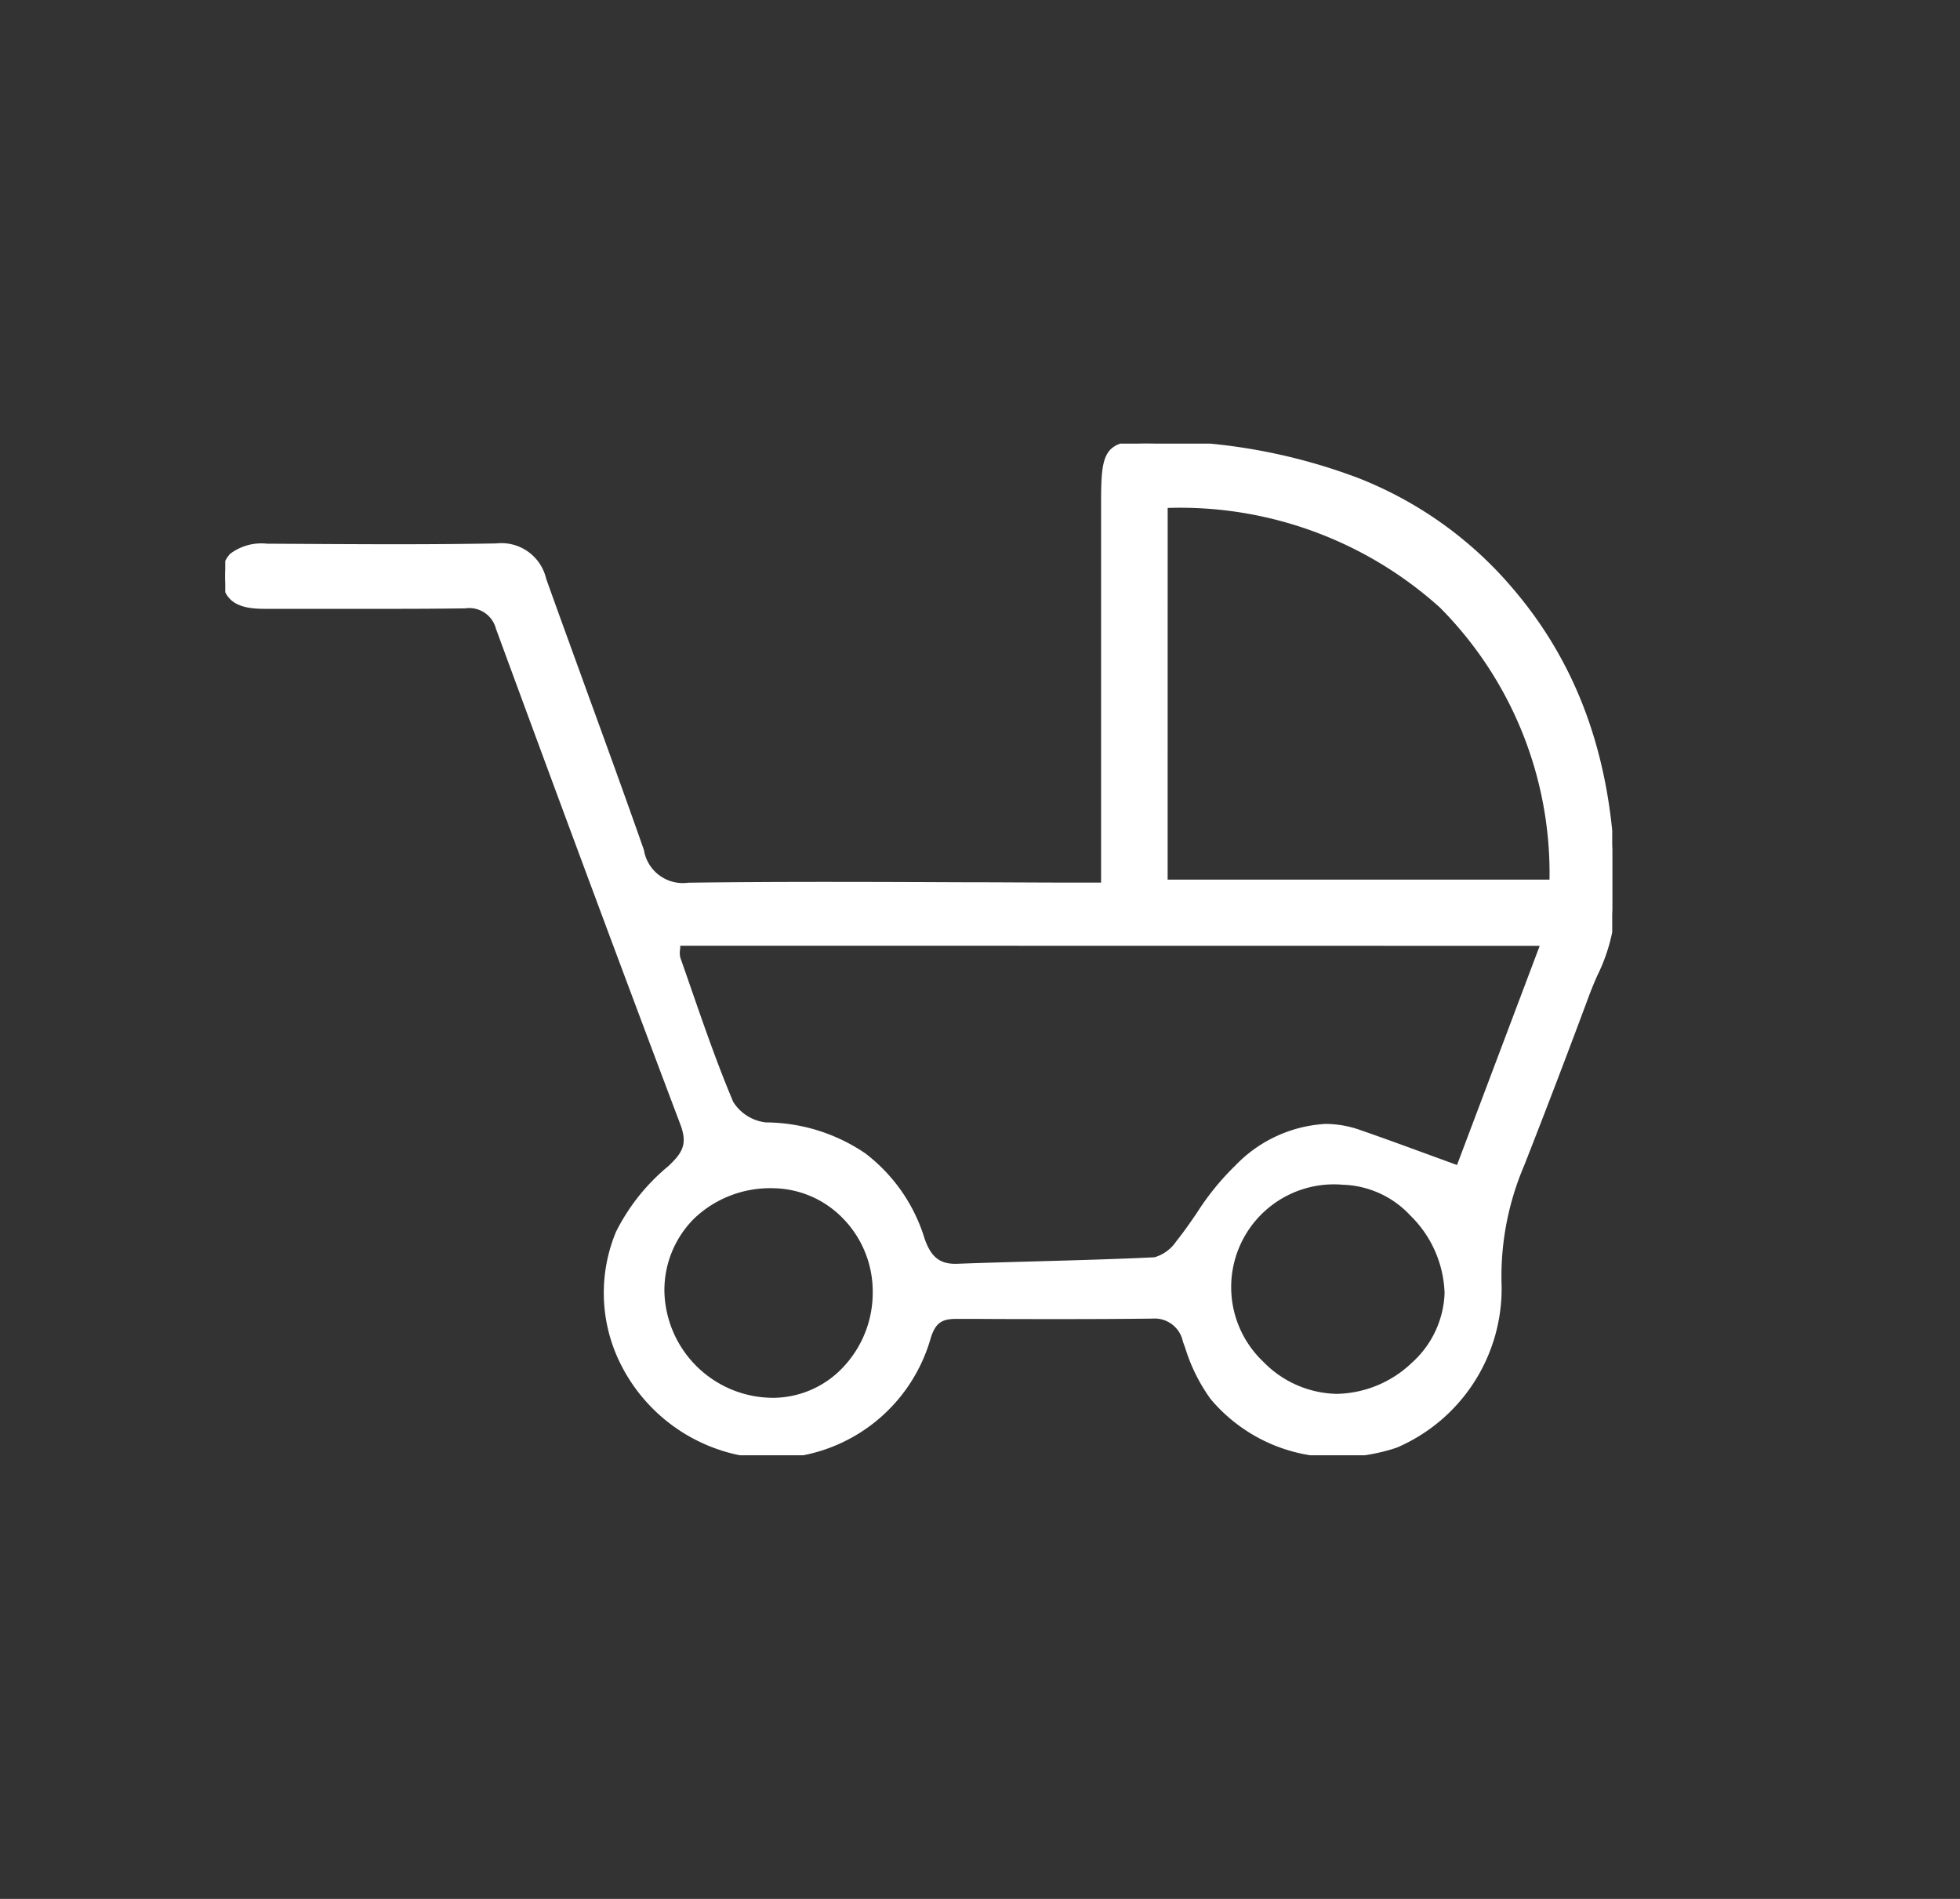 <?xml version="1.0" encoding="UTF-8"?>
<svg xmlns="http://www.w3.org/2000/svg" xmlns:xlink="http://www.w3.org/1999/xlink" width="64" height="62" viewBox="0 0 64 62">
  <rect x="0" y="0" width="64" height="62" fill="#333333" stroke="none"/>
  <defs>
    <style>.a,.d{fill:#fff;}.a{stroke:#fff;stroke-width:0.1px;}.b{fill:none;}.c{clip-path:url(#a);}</style>
    <clipPath id="a">
      <rect class="a" width="45.289" height="33.031"></rect>
    </clipPath>
  </defs>
  <g transform="translate(-512 -5794)">
    <rect class="b" width="64" height="62" transform="translate(512 5794)"></rect>
    <g transform="translate(521.355 5808.484)">
      <g class="c" transform="translate(-2 0)">
        <path class="d" d="M28.7,14.433c0-4.289,0-8.376,0-12.464,0-1.924.111-2.032,2.078-1.949C35.133.2,39.075,1.39,42,4.838A14.947,14.947,0,0,1,45.28,15.361a9.12,9.12,0,0,1-.864,2.694q-1.022,2.75-2.094,5.482a9.31,9.31,0,0,0-.742,4,5.573,5.573,0,0,1-3.356,5.15,5.443,5.443,0,0,1-5.97-1.552,6.393,6.393,0,0,1-.888-1.845,1.043,1.043,0,0,0-1.111-.819c-2.118.026-4.237.015-6.356.007a.836.836,0,0,0-.971.741,5.328,5.328,0,1,1-10.073-3.452,6.581,6.581,0,0,1,1.681-2.1A1.143,1.143,0,0,0,14.96,22.2Q11.9,14.12,8.934,6.009A1.008,1.008,0,0,0,7.786,5.28c-2.118.029-4.237,0-6.356.012-.7,0-1.422-.053-1.43-.946s.684-.981,1.4-.977c2.484.013,4.969.037,7.452-.009a1.406,1.406,0,0,1,1.531,1.085C11.441,7.4,12.541,10.34,13.578,13.3a1.384,1.384,0,0,0,1.541,1.135c4.054-.053,8.109-.011,12.164,0H28.7M14.76,16.294a1.929,1.929,0,0,0,.006.521c.558,1.581,1.08,3.177,1.73,4.718a1.544,1.544,0,0,0,1.148.731,5.128,5.128,0,0,1,5.1,3.719,1.083,1.083,0,0,0,1.173.9c2.146-.08,4.293-.109,6.437-.213a1.357,1.357,0,0,0,.781-.553,19.756,19.756,0,0,1,1.923-2.469A3.859,3.859,0,0,1,37.034,22.5c1.045.363,2.082.751,3.252,1.175l2.781-7.383ZM30.674,2V14.335h12.67C43.213,6.635,38.062,2,30.674,2m2.07,25.559a3.584,3.584,0,0,0,7.163.181A3.753,3.753,0,0,0,36.494,24.1a3.591,3.591,0,0,0-3.75,3.457m-11.5.173a3.5,3.5,0,0,0-7-.04,3.65,3.65,0,0,0,3.688,3.565,3.462,3.462,0,0,0,3.314-3.525" transform="translate(-0.001 0)"></path>
        <path class="d" d="M17.828,33.131a5.279,5.279,0,0,1-1.717-.286,5.587,5.587,0,0,1-3.28-2.96,5.184,5.184,0,0,1-.068-4.155,6.611,6.611,0,0,1,1.7-2.134c.477-.445.637-.733.4-1.363C12.644,16.359,10.478,10.5,8.84,6.044A.9.9,0,0,0,7.831,5.38H7.788c-.737.01-1.516.015-2.523.015l-1.456,0c-.793,0-1.585,0-2.378,0h-.04c-.554,0-1.482,0-1.49-1.046A1.006,1.006,0,0,1,.159,3.6a1.694,1.694,0,0,1,1.209-.332H1.4l1.047.006c1.026.006,2.087.012,3.131.012,1.244,0,2.284-.009,3.272-.027A1.5,1.5,0,0,1,10.48,4.412c.441,1.235.9,2.488,1.338,3.7.615,1.688,1.25,3.433,1.854,5.157a1.287,1.287,0,0,0,1.446,1.068c1.356-.018,2.845-.027,4.551-.027,1.457,0,2.938.006,4.371.012,1.063,0,2.162.009,3.243.011H28.6V10.915c0-3.033,0-5.99,0-8.946C28.6.329,28.663-.1,30.073-.1c.226,0,.488.01.714.019a18.751,18.751,0,0,1,6.177,1.192,12.669,12.669,0,0,1,5.116,3.662c2.348,2.766,3.427,6.23,3.3,10.59a5.839,5.839,0,0,1-.586,2.025c-.1.23-.2.468-.284.7-.682,1.835-1.387,3.68-2.095,5.483a9.206,9.206,0,0,0-.736,3.961,5.653,5.653,0,0,1-3.424,5.25,6.1,6.1,0,0,1-1.925.314,5.331,5.331,0,0,1-4.153-1.9,5.689,5.689,0,0,1-.831-1.673l-.074-.2a.941.941,0,0,0-.992-.754h-.023c-.9.011-1.846.016-2.982.016-.924,0-1.862,0-2.77-.007l-.615,0c-.467,0-.7.1-.865.668A5.4,5.4,0,0,1,17.828,33.131ZM7.831,5.18a1.093,1.093,0,0,1,1.2.794c1.639,4.452,3.8,10.314,6.027,16.188a1.234,1.234,0,0,1-.45,1.58,6.451,6.451,0,0,0-1.657,2.064,4.986,4.986,0,0,0,.066,4,5.386,5.386,0,0,0,3.163,2.853,5.08,5.08,0,0,0,1.652.275,5.2,5.2,0,0,0,5-3.738.927.927,0,0,1,1.057-.814l.616,0c.908,0,1.846.007,2.769.007,1.135,0,2.082-.005,2.979-.016h.026a1.135,1.135,0,0,1,1.18.884l.074.2a5.545,5.545,0,0,0,.8,1.615,5.132,5.132,0,0,0,4,1.824,5.9,5.9,0,0,0,1.862-.3,4.707,4.707,0,0,0,2.459-2.123,5.491,5.491,0,0,0,.829-2.927,9.4,9.4,0,0,1,.749-4.044c.708-1.8,1.412-3.646,2.093-5.48.088-.236.189-.476.287-.709a5.7,5.7,0,0,0,.57-1.953c.125-4.309-.939-7.729-3.253-10.455A12.474,12.474,0,0,0,36.889,1.3,18.556,18.556,0,0,0,30.778.12C30.554.11,30.3.1,30.073.1,28.875.1,28.8.312,28.8,1.968c0,2.957,0,5.914,0,8.946v3.618H27.283c-1.081,0-2.181-.007-3.244-.011-1.432-.006-2.913-.012-4.37-.012-1.705,0-3.193.009-4.549.026a1.48,1.48,0,0,1-1.637-1.2c-.6-1.723-1.239-3.468-1.853-5.155-.441-1.212-.9-2.465-1.339-3.7A1.3,1.3,0,0,0,8.857,3.46c-.989.018-2.03.027-3.276.027-1.044,0-2.105-.006-3.132-.012L1.4,3.469H1.368A1.537,1.537,0,0,0,.3,3.741a.806.806,0,0,0-.2.6c.006.709.477.847,1.29.847H1.43c.793,0,1.586,0,2.379,0l1.456,0c1.006,0,1.784,0,2.52-.015ZM17.879,31.355a3.758,3.758,0,0,1-3.738-3.665,3.5,3.5,0,0,1,1.044-2.542,3.79,3.79,0,0,1,2.626-1.036h.039a3.425,3.425,0,0,1,2.445,1.026,3.614,3.614,0,0,1,1.049,2.593,3.738,3.738,0,0,1-1,2.545,3.352,3.352,0,0,1-2.408,1.079Zm-.029-7.044h-.037a3.592,3.592,0,0,0-2.489.979,3.3,3.3,0,0,0-.983,2.4,3.555,3.555,0,0,0,3.587,3.465,3.154,3.154,0,0,0,2.265-1.016,3.538,3.538,0,0,0,.95-2.41,3.415,3.415,0,0,0-.991-2.451A3.227,3.227,0,0,0,17.85,24.312Zm18.434,6.915a3.634,3.634,0,0,1-2.539-1.112A3.554,3.554,0,0,1,36.492,24a3.312,3.312,0,0,1,2.334,1.056,3.912,3.912,0,0,1,1.181,2.682A3.766,3.766,0,0,1,36.3,31.227Zm.252-7.027H36.5a3.355,3.355,0,0,0-2.608,5.774,3.433,3.433,0,0,0,2.4,1.053h.011a3.645,3.645,0,0,0,2.439-1.01,3.206,3.206,0,0,0,1.074-2.278,3.708,3.708,0,0,0-1.123-2.54A3.135,3.135,0,0,0,36.536,24.2Zm-12.69,2.78a1.189,1.189,0,0,1-1.2-.964,5.014,5.014,0,0,0-5.007-3.651,1.645,1.645,0,0,1-1.236-.792c-.51-1.209-.948-2.47-1.372-3.69q-.18-.518-.361-1.034a.846.846,0,0,1-.02-.338c0-.064.009-.136.009-.216v-.1H43.211l-.051.135L40.38,23.713l-.035.092-.093-.034-1.085-.4c-.748-.274-1.455-.532-2.166-.779a3.243,3.243,0,0,0-1.063-.186,4.235,4.235,0,0,0-2.816,1.307,8.39,8.39,0,0,0-1.233,1.523c-.215.312-.438.635-.679.934-.139.172-.5.573-.853.59-1.278.062-2.579.1-3.837.133-.853.024-1.735.048-2.6.08ZM14.858,16.394c0,.046,0,.089-.007.129a.7.7,0,0,0,.009.258q.182.517.361,1.035c.422,1.217.859,2.475,1.367,3.677a1.456,1.456,0,0,0,1.06.67A5.831,5.831,0,0,1,20.9,23.173a5.531,5.531,0,0,1,1.935,2.778c.213.621.51.849,1.075.828.868-.032,1.75-.057,2.6-.08,1.257-.035,2.556-.071,3.832-.132a1.284,1.284,0,0,0,.708-.516c.236-.293.457-.612.67-.922a8.538,8.538,0,0,1,1.265-1.559,4.419,4.419,0,0,1,2.949-1.358,3.442,3.442,0,0,1,1.128.2c.712.247,1.42.506,2.169.78l.991.362,2.7-7.156Zm28.587-1.959H30.574V1.9h.1A12.907,12.907,0,0,1,39.8,5.206a12.533,12.533,0,0,1,3.645,9.127Zm-12.672-.2H43.242a12.3,12.3,0,0,0-3.58-8.884A12.677,12.677,0,0,0,30.774,2.1Z" transform="translate(-0.001 0)"></path>
      </g>
    </g>
  </g>
</svg>
